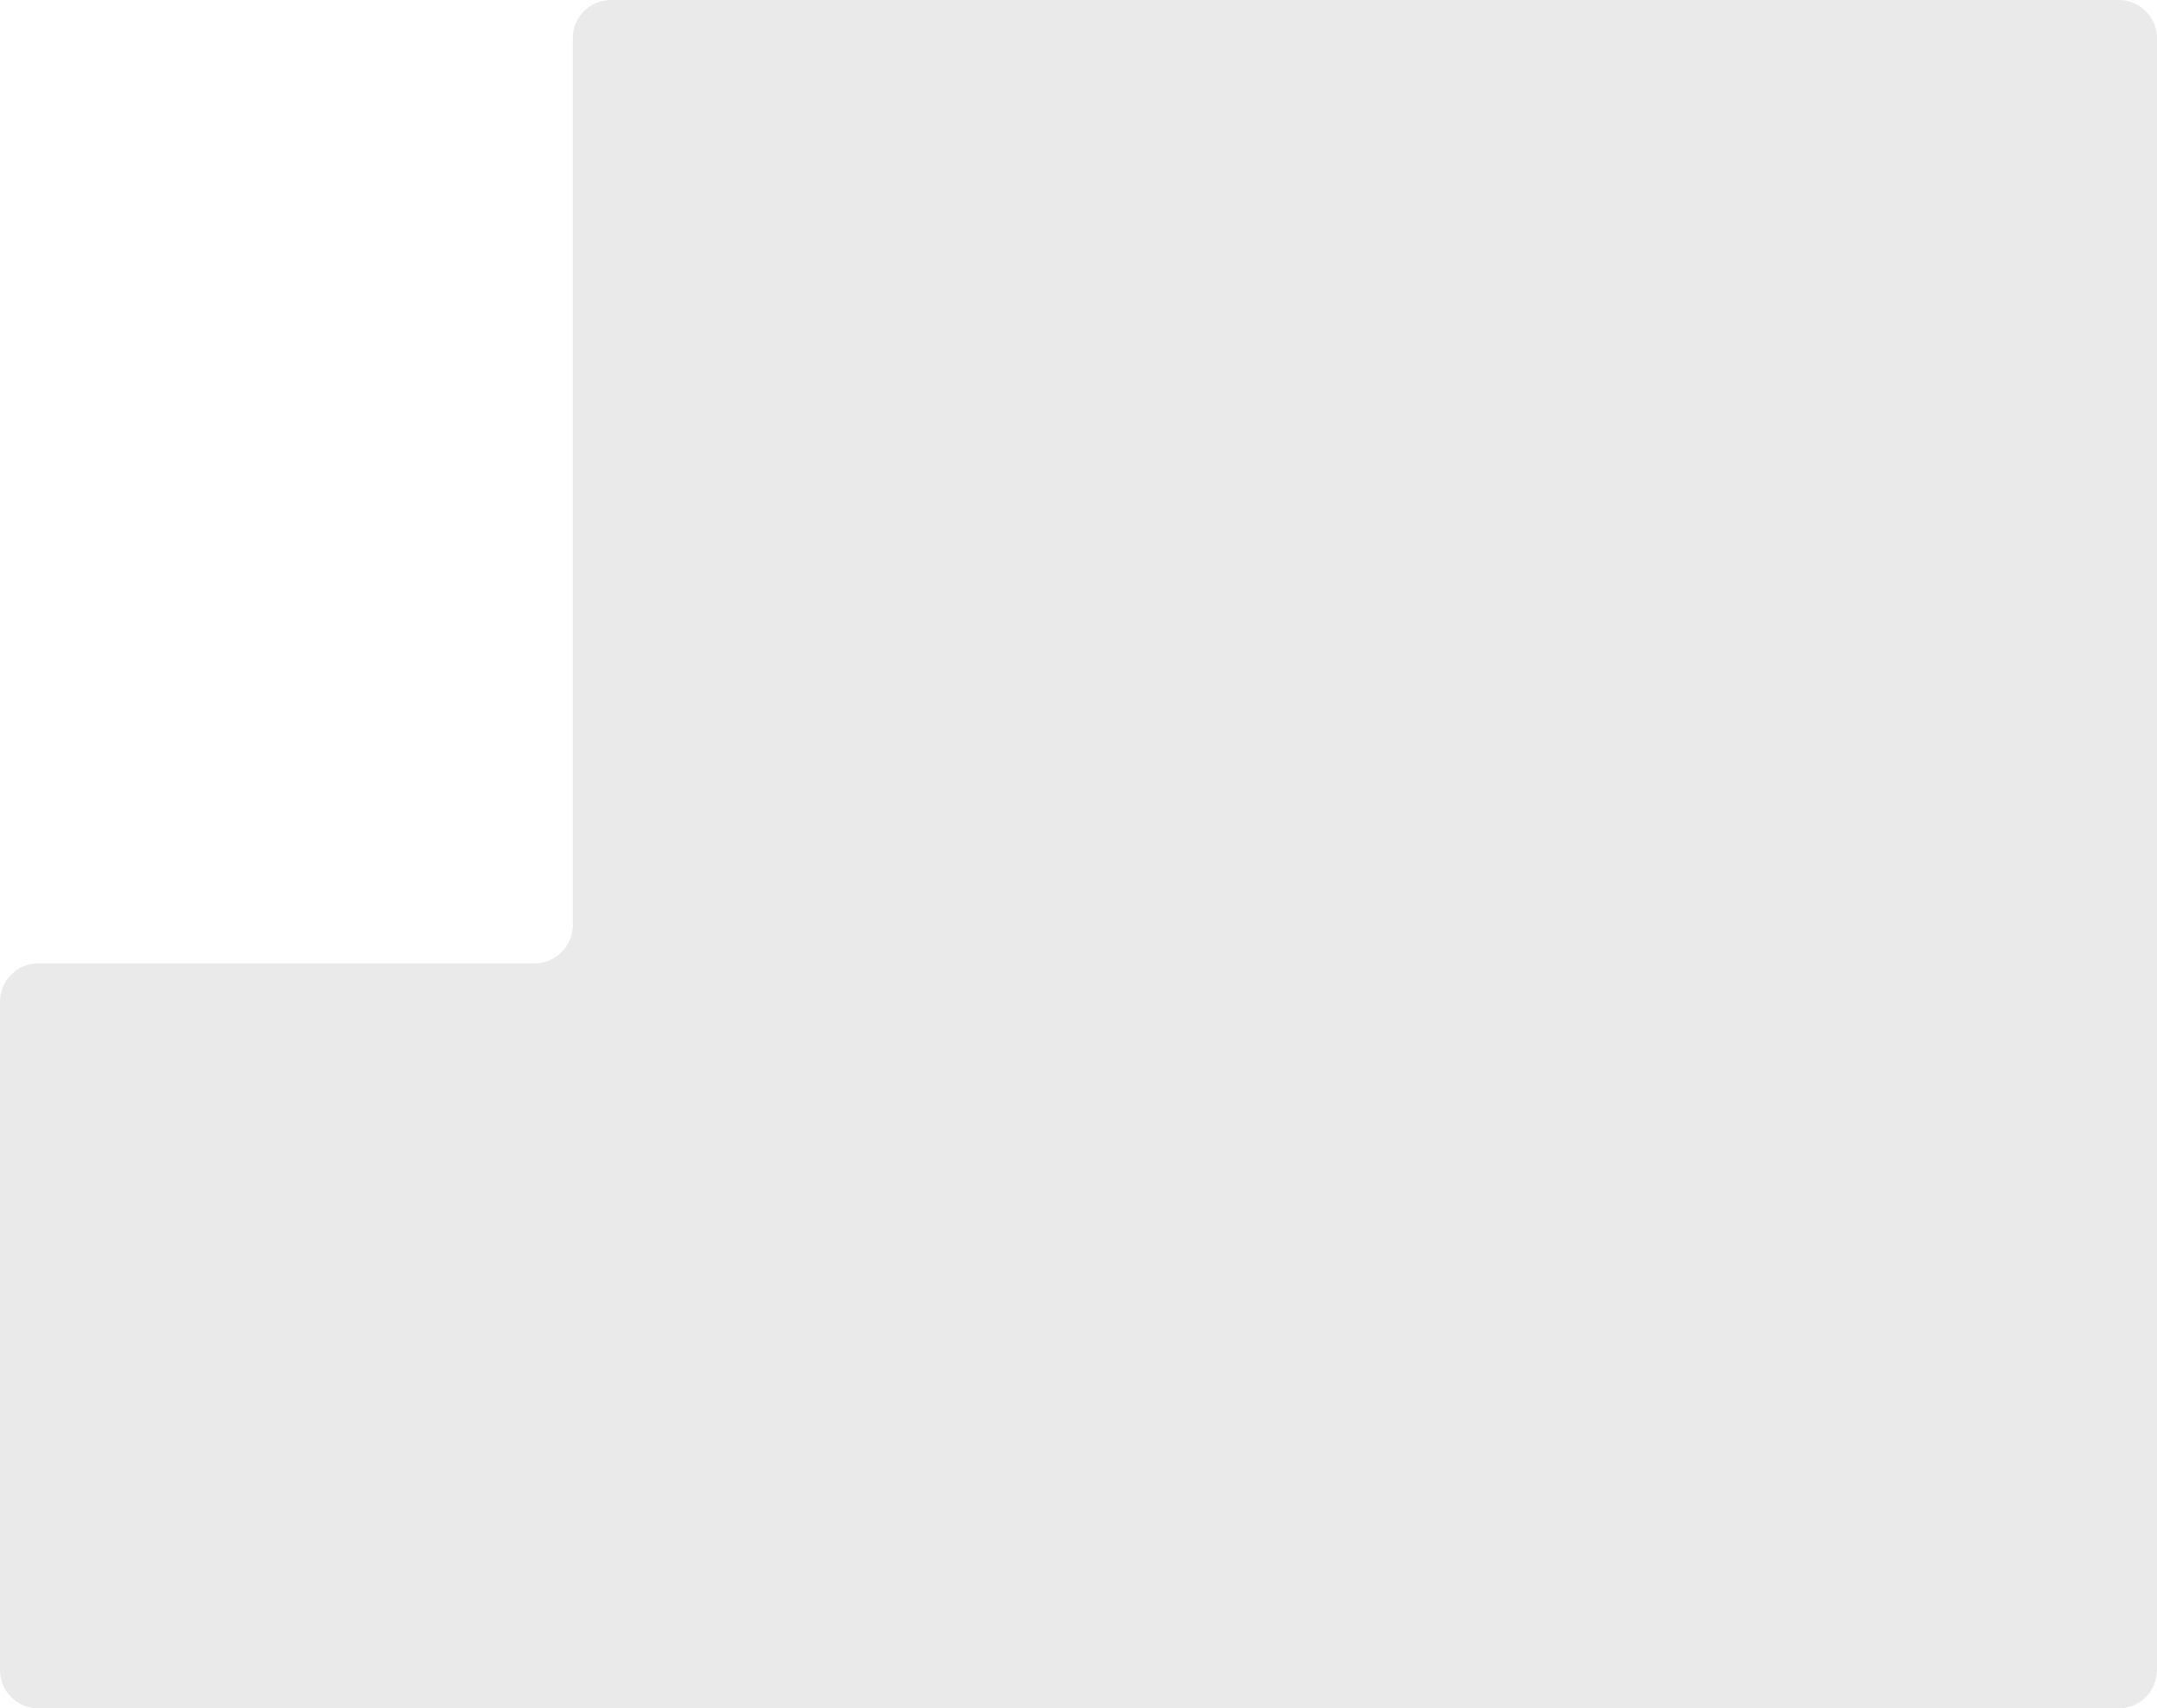 <?xml version="1.0" encoding="UTF-8"?> <svg xmlns="http://www.w3.org/2000/svg" width="563" height="446" viewBox="0 0 563 446" fill="none"> <path d="M563 436C563 441.523 558.523 446 553 446L10 446C4.477 446 3.91405e-07 441.523 8.74228e-07 436L1.61295e-05 261.5C1.66123e-05 255.977 4.477 251.5 10 251.5L139.5 251.5C145.023 251.5 149.5 247.023 149.5 241.5L149.5 10C149.5 4.477 153.977 -3.57579e-05 159.5 -3.52751e-05L380.038 -1.5995e-05L553 -8.74228e-07C558.523 -3.91405e-07 563 4.477 563 10L563 223L563 436Z" fill="#EAEAEA"></path> </svg> 